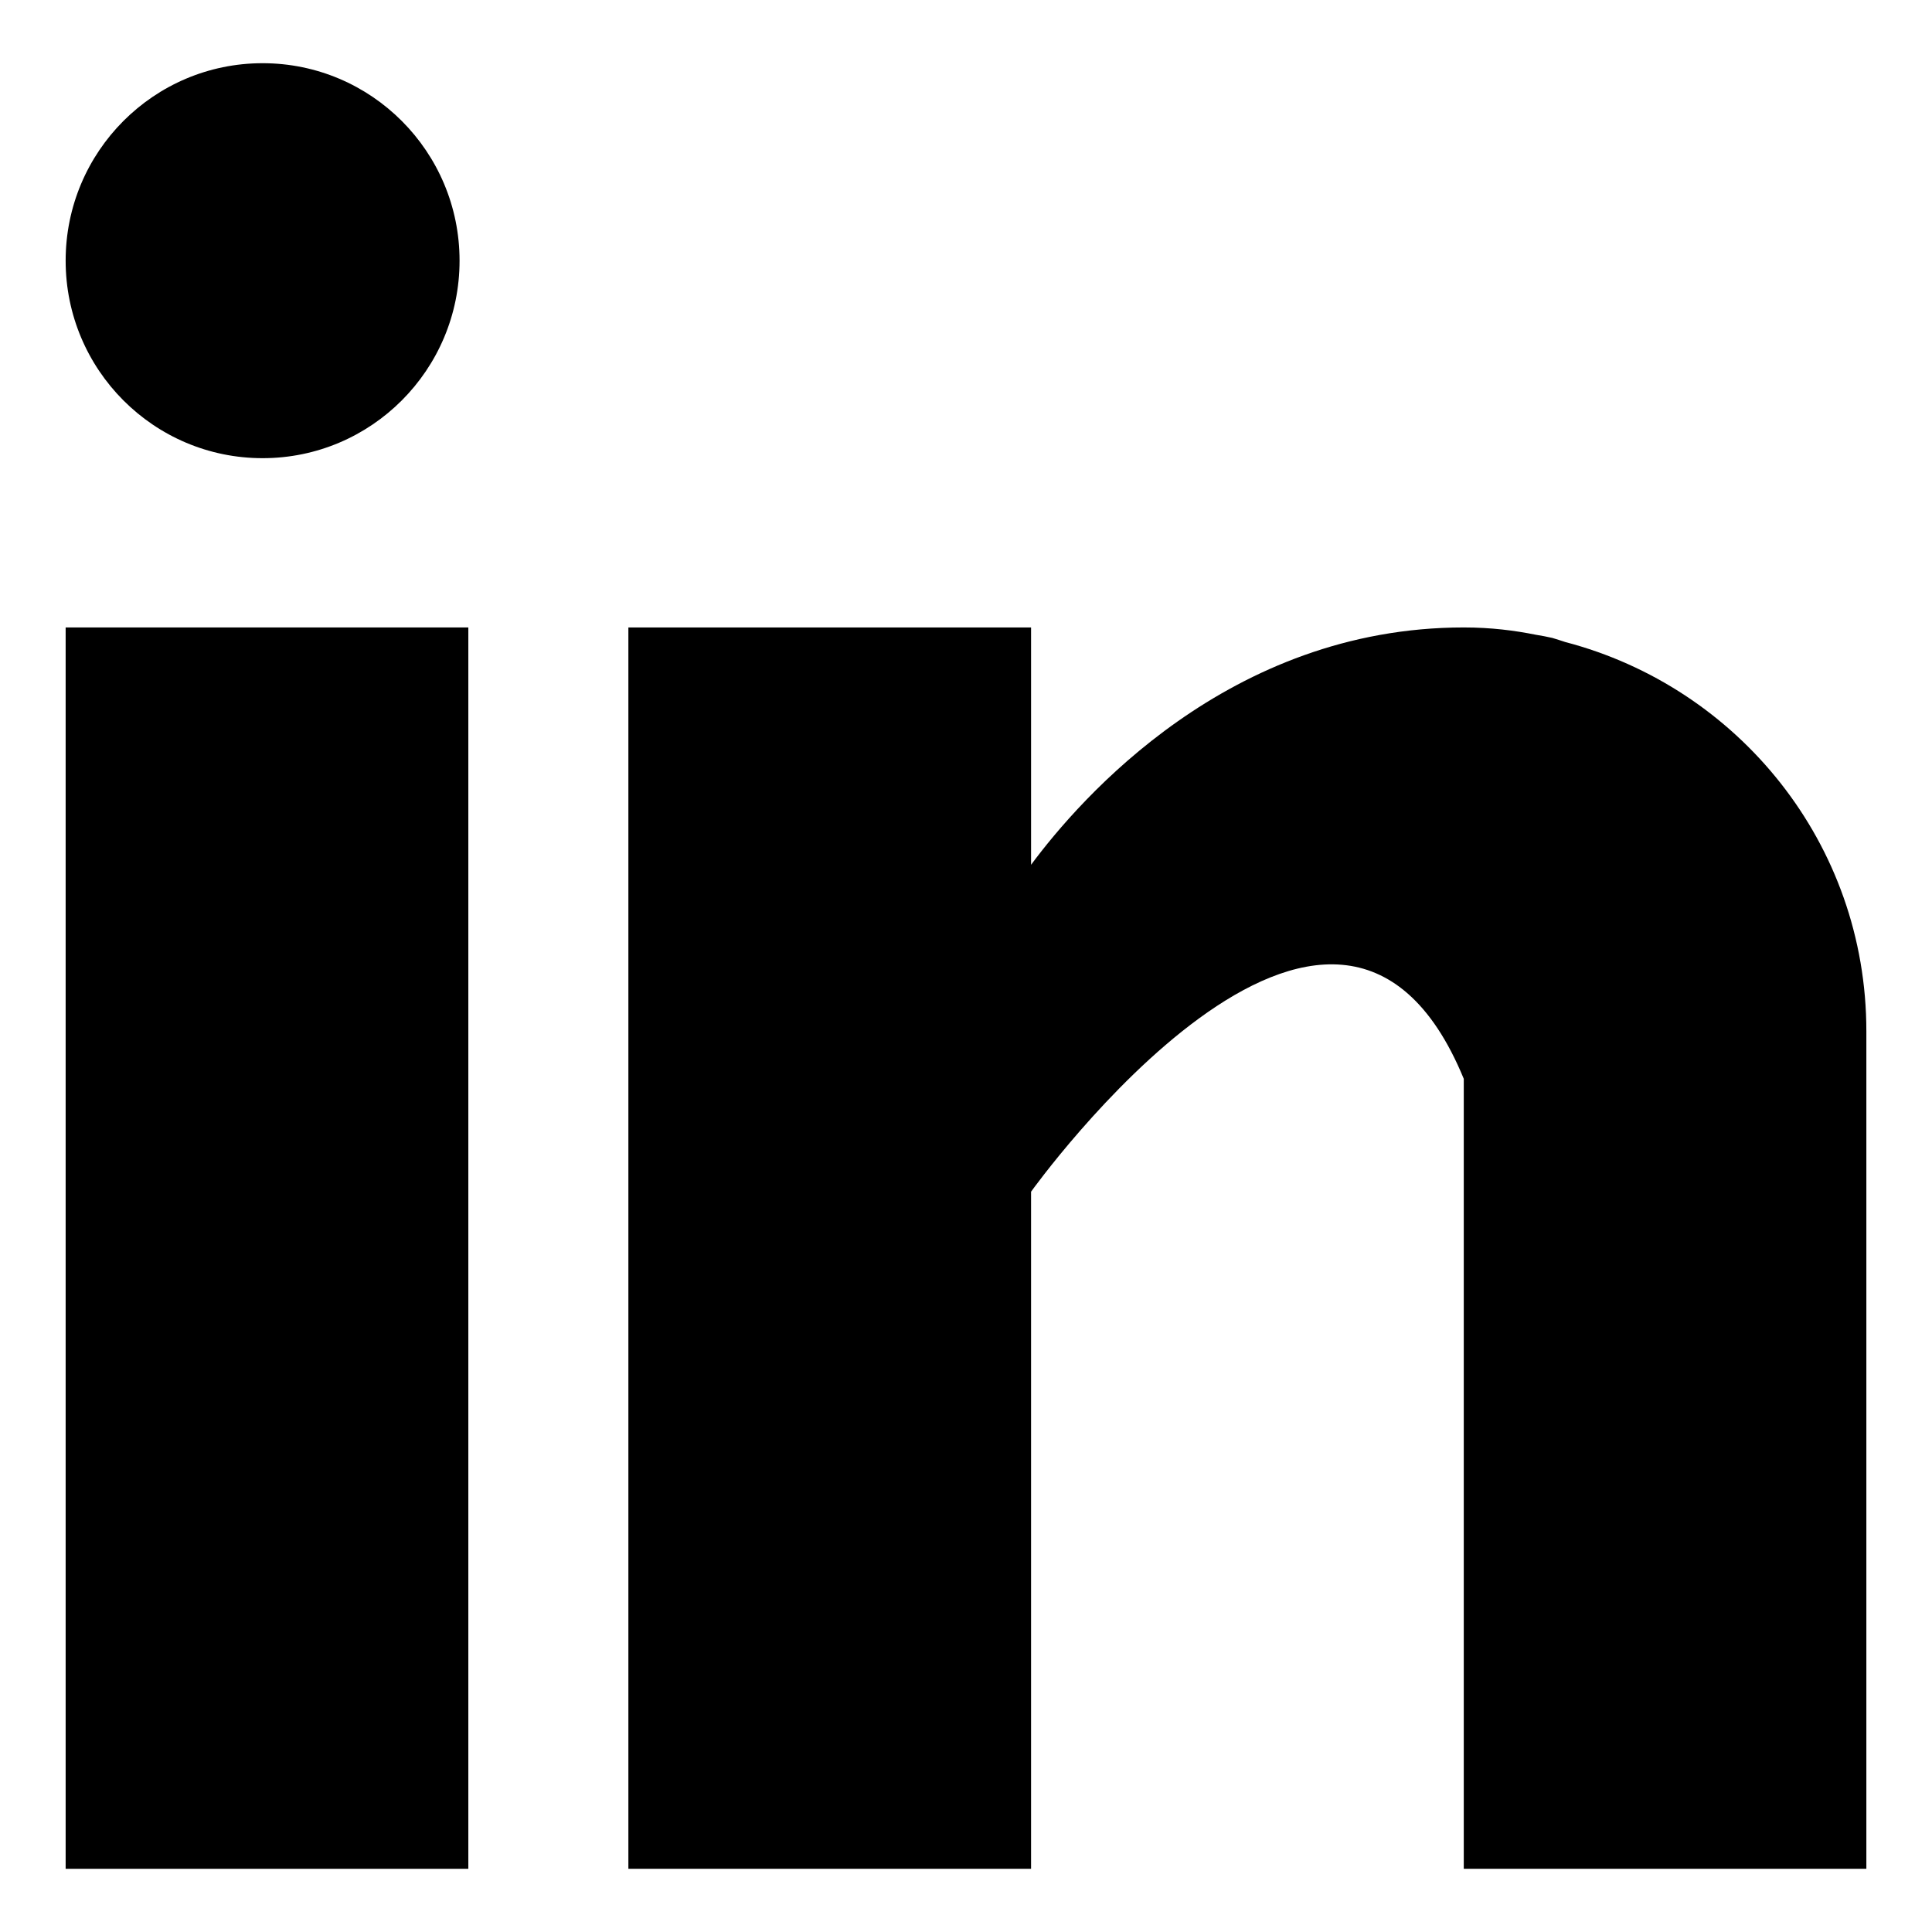 <?xml version="1.0" ?><!DOCTYPE svg  PUBLIC '-//W3C//DTD SVG 1.1//EN'  'http://www.w3.org/Graphics/SVG/1.1/DTD/svg11.dtd'><svg height="512px" style="enable-background:new 0 0 512 512;" version="1.1" viewBox="0 0 512 512" width="512px" xml:space="preserve" xmlns="http://www.w3.org/2000/svg" xmlns:xlink="http://www.w3.org/1999/xlink"><g id="_x35_6-linkedin"><g><g><rect height="328.97" style="fill:#000000;" width="106.716" x="17.397" y="166.28"/><path d="M414.789,170.138c-1.133-0.355-2.207-0.743-3.396-1.078c-1.438-0.327-2.865-0.6-4.328-0.833     c-5.662-1.139-11.875-1.946-19.148-1.946c-62.211,0-101.678,45.372-114.674,62.894V166.28H166.526v328.97h106.716V315.813     c0,0,80.643-112.628,114.674-29.911V495.25h106.688V273.257C494.604,223.549,460.629,182.13,414.789,170.138L414.789,170.138z      M414.789,170.138" style="fill:#000000;"/><path d="M121.789,69.085c0,28.909-23.373,52.337-52.195,52.337c-28.824,0-52.196-23.429-52.196-52.337     c0-28.903,23.372-52.335,52.196-52.335C98.416,16.75,121.789,40.182,121.789,69.085L121.789,69.085z M121.789,69.085" style="fill:#000000;"/></g></g></g><g id="Layer_1"/></svg>